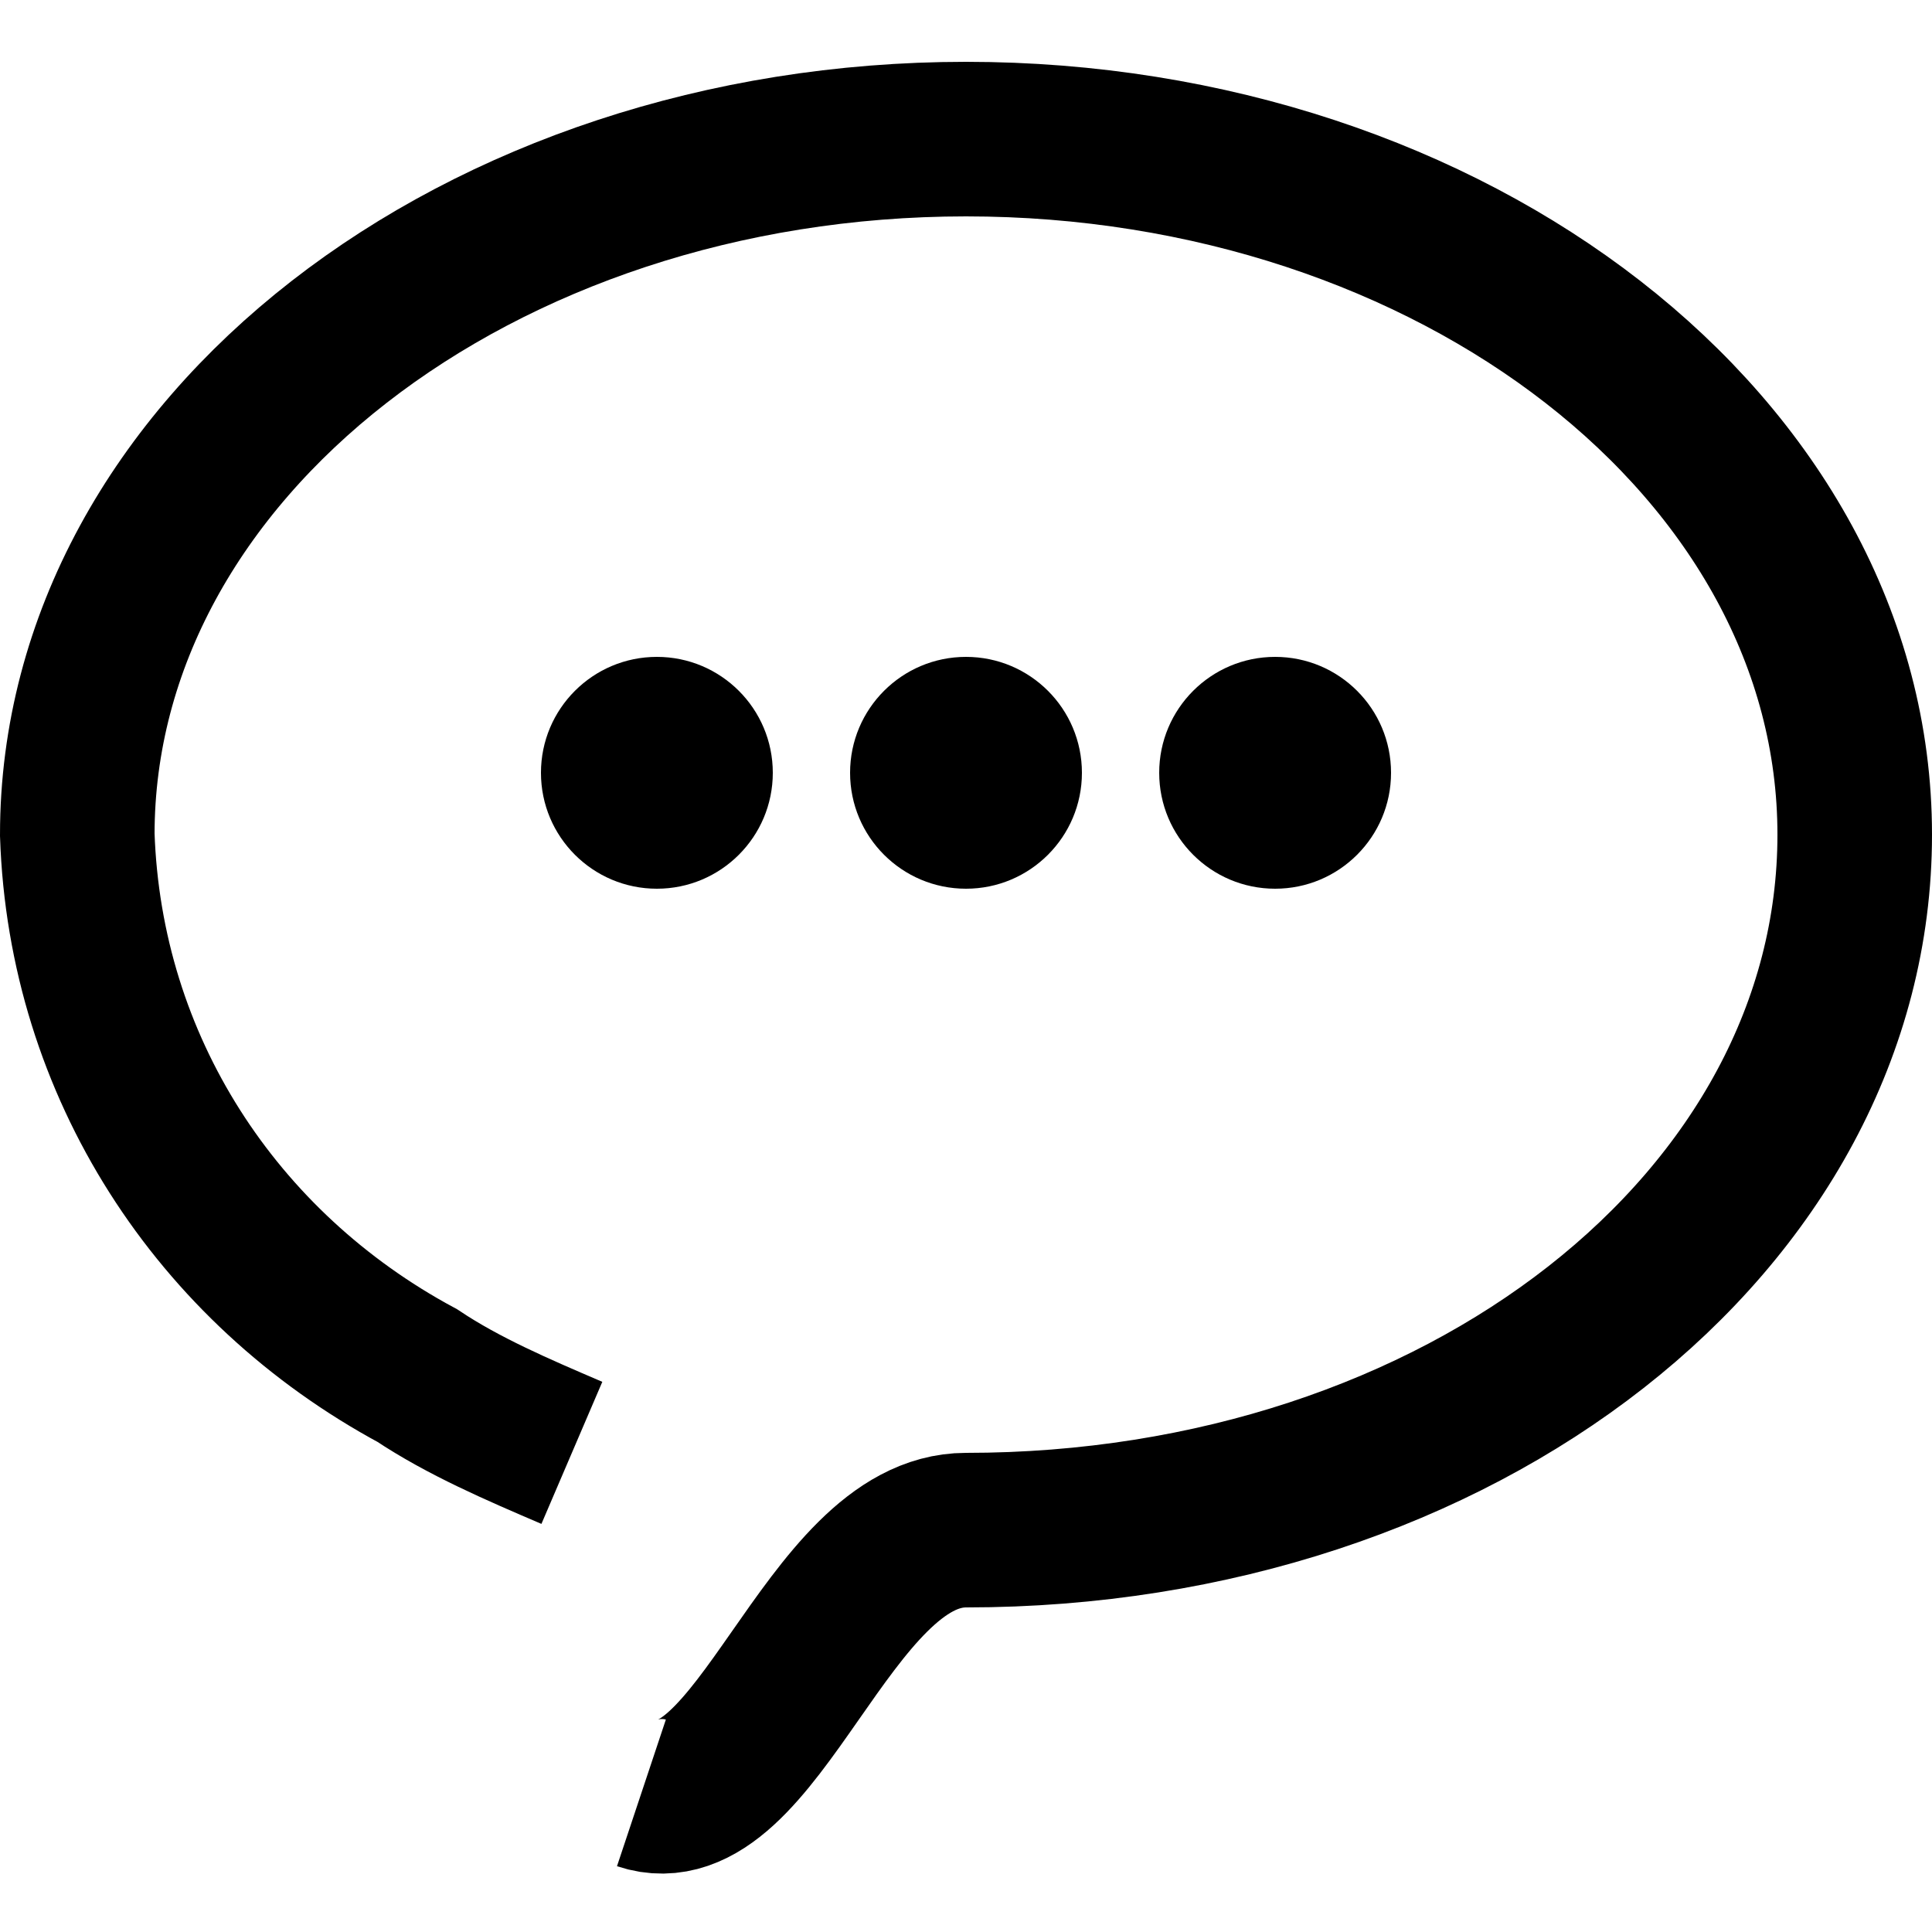 <?xml version="1.0" encoding="utf-8"?>
<!-- Generator: Adobe Illustrator 25.2.3, SVG Export Plug-In . SVG Version: 6.00 Build 0)  -->
<svg version="1.1" id="レイヤー_1" xmlns="http://www.w3.org/2000/svg" xmlns:xlink="http://www.w3.org/1999/xlink" x="0px"
	 y="0px" viewBox="0 0 25 25" style="enable-background:new 0 0 25 25;" xml:space="preserve">
<style type="text/css">
	.st0{fill:none;stroke:#000000;stroke-width:2;stroke-miterlimit:10;}
</style>
<g id="レイヤー_2_1_">
	<g id="レイヤー_1-2">
		<path class="st0" d="M7.4,18.8c-0.7-0.3-1.4-0.6-2-1c-2.6-1.4-4.3-4-4.4-7c0-5,5.2-9,11.5-9s11.5,4,11.5,9s-5.1,9-11.5,9
			c-1.8,0-2.7,3.9-4.2,3.4"/>
		<circle cx="8.5" cy="10" r="1.5"/>
		<circle cx="12.5" cy="10" r="1.5"/>
		<circle cx="16.5" cy="10" r="1.5"/>
	</g>
</g>
</svg>
